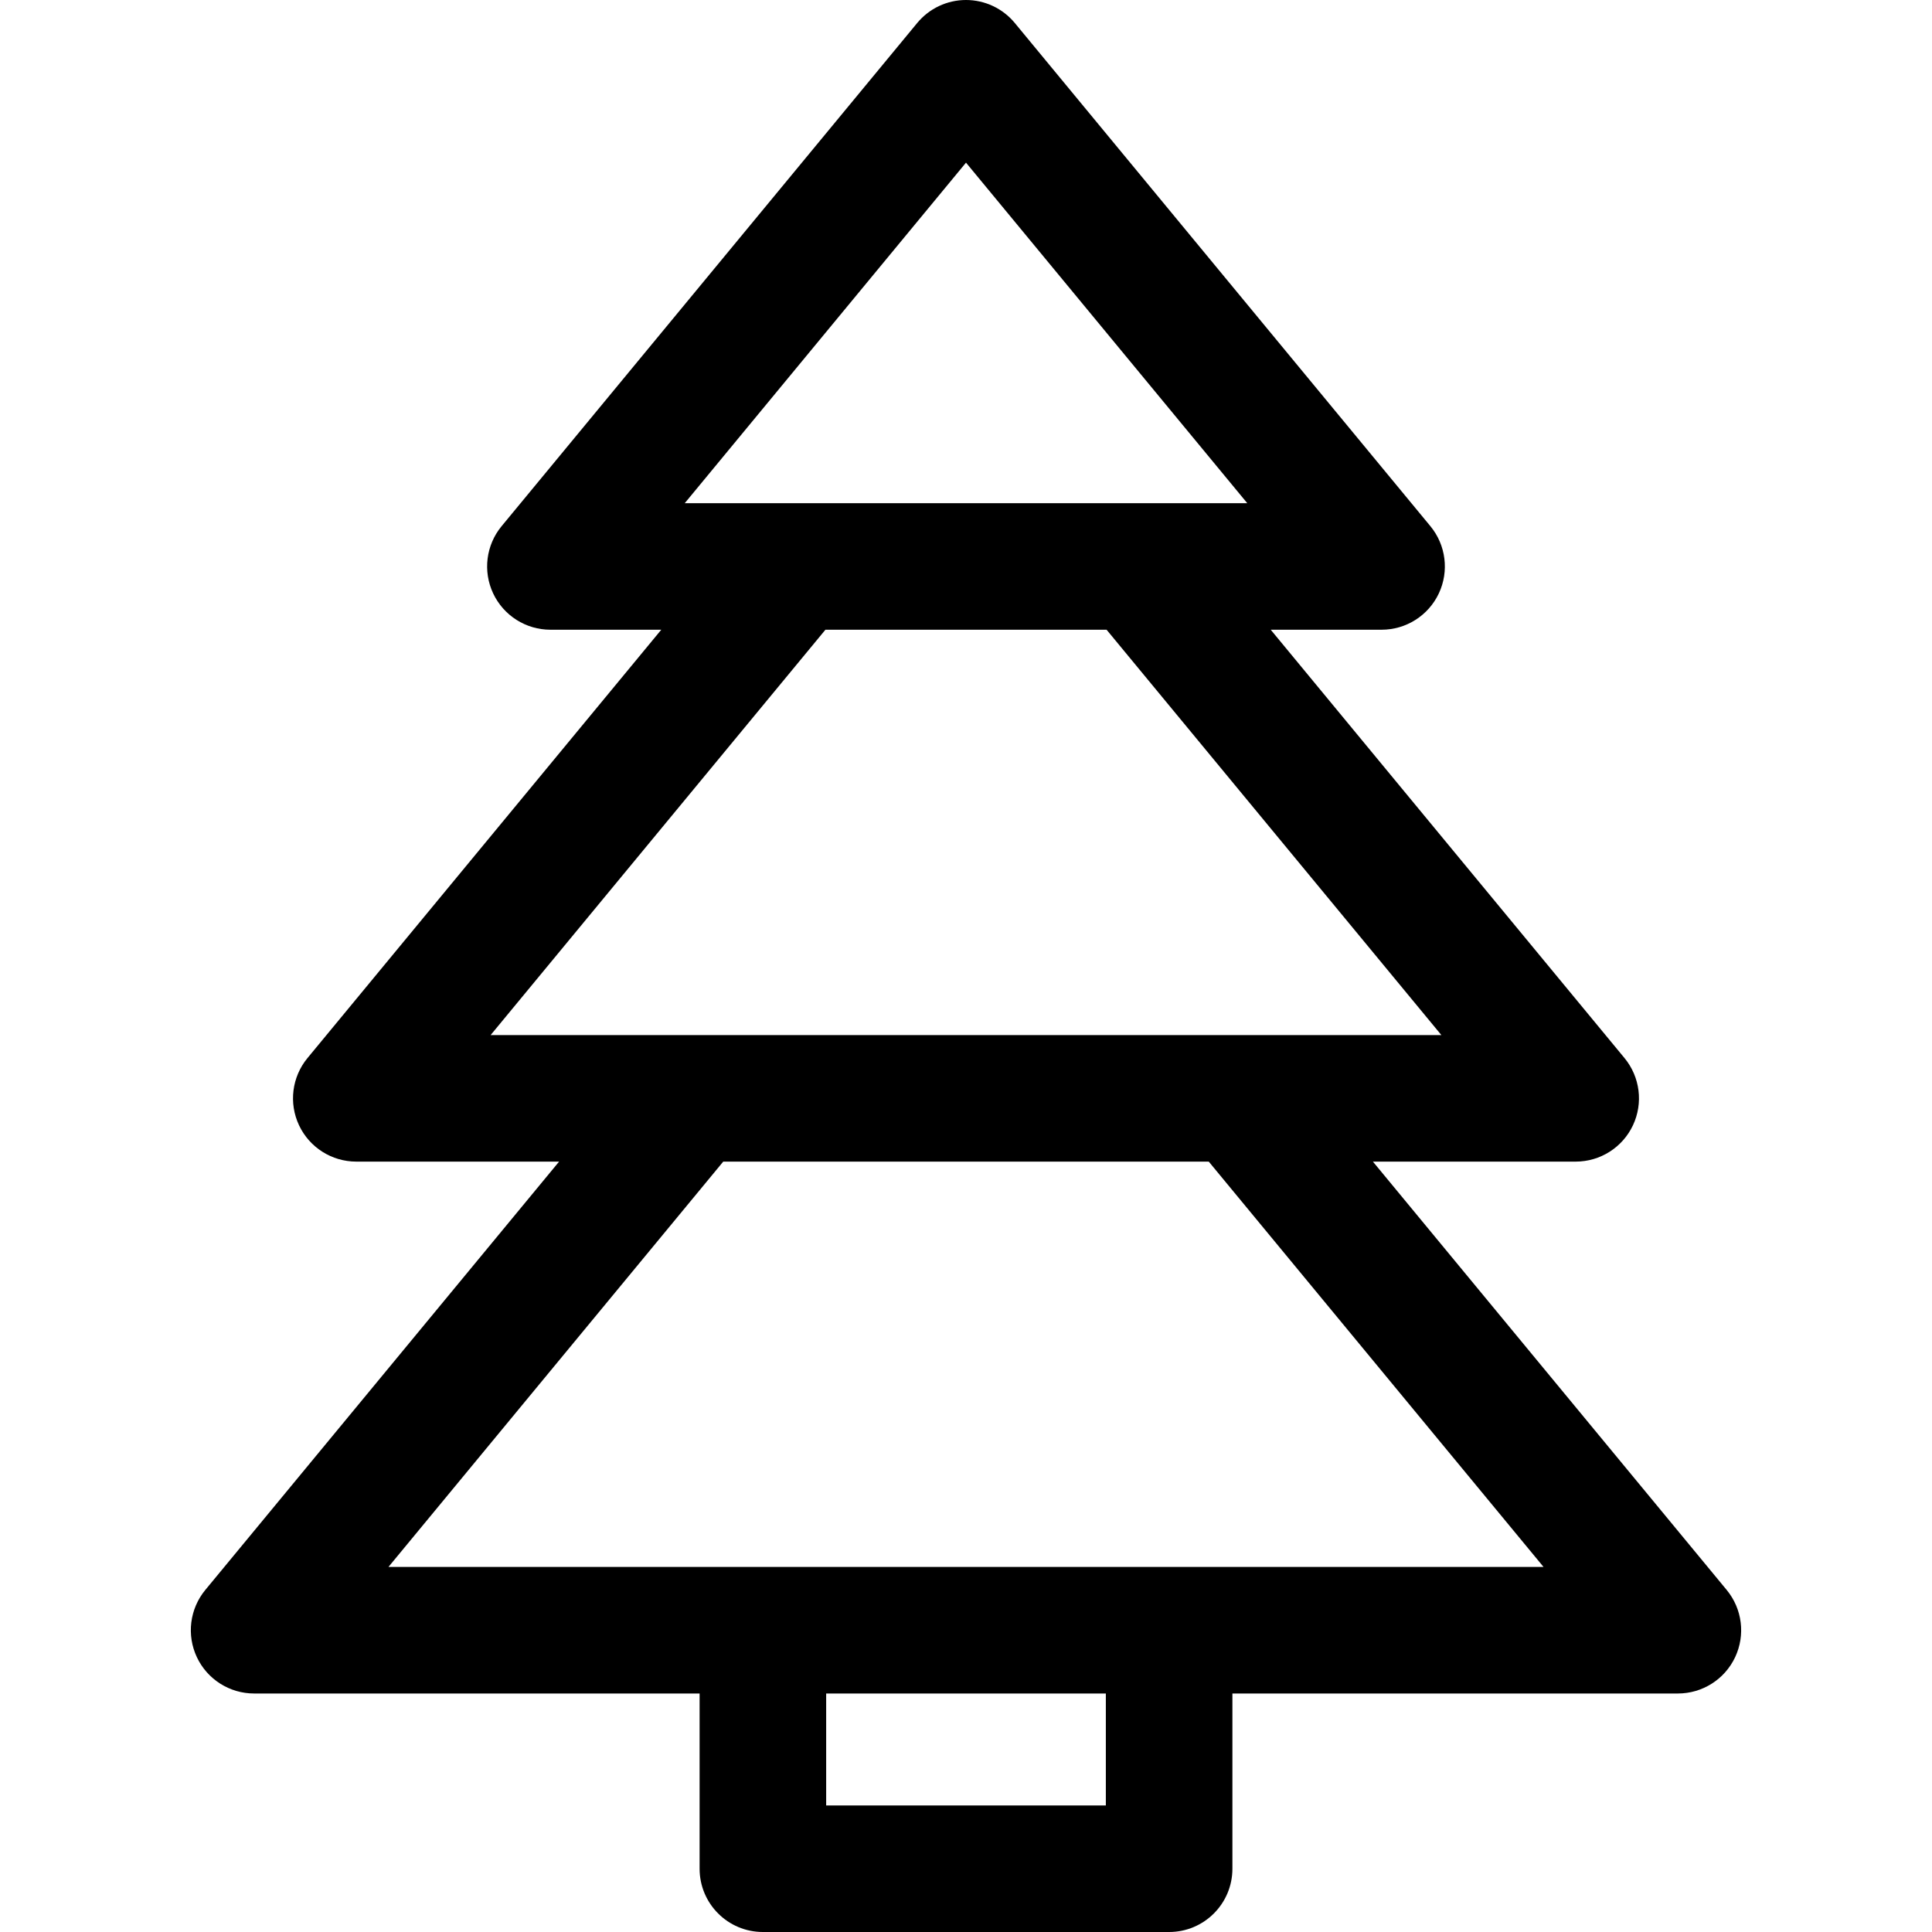 <?xml version="1.0" encoding="iso-8859-1"?>
<!-- Uploaded to: SVG Repo, www.svgrepo.com, Generator: SVG Repo Mixer Tools -->
<!DOCTYPE svg PUBLIC "-//W3C//DTD SVG 1.1//EN" "http://www.w3.org/Graphics/SVG/1.1/DTD/svg11.dtd">
<svg fill="#000000" height="800px" width="800px" version="1.1" id="Capa_1" xmlns="http://www.w3.org/2000/svg" xmlns:xlink="http://www.w3.org/1999/xlink" 
	 viewBox="0 0 297 297" xml:space="preserve">
<path d="M265.435,244.414l-54.382-65.843h31.175c3.767,0,7.195-2.174,8.8-5.582c1.604-3.408,1.098-7.436-1.3-10.34l-54.383-65.843
	h17.042c3.767,0,7.195-2.174,8.8-5.582c1.604-3.408,1.098-7.436-1.3-10.34L156,3.533C154.152,1.296,151.402,0,148.5,0
	s-5.652,1.296-7.5,3.533L77.112,80.884c-2.399,2.904-2.905,6.932-1.3,10.34c1.605,3.408,5.034,5.582,8.8,5.582h17.042
	l-54.383,65.843c-2.399,2.904-2.905,6.932-1.3,10.34c1.605,3.408,5.034,5.582,8.8,5.582h31.175l-54.382,65.843
	c-2.399,2.904-2.905,6.932-1.3,10.34c1.605,3.408,5.034,5.582,8.8,5.582h68.483v26.936c0,5.372,4.356,9.728,9.728,9.728h62.45
	c5.372,0,9.728-4.356,9.728-9.728v-26.936h68.483c3.767,0,7.195-2.174,8.8-5.582C268.34,251.346,267.834,247.318,265.435,244.414z
	 M148.5,25.003l43.237,52.349h-86.473L148.5,25.003z M126.888,96.807h43.224l51.464,62.31H75.423L126.888,96.807z M169.998,277.545
	h-42.995v-17.208h42.995V277.545z M59.716,240.882l51.464-62.31h74.64l51.464,62.31H59.716z"/>
</svg>
